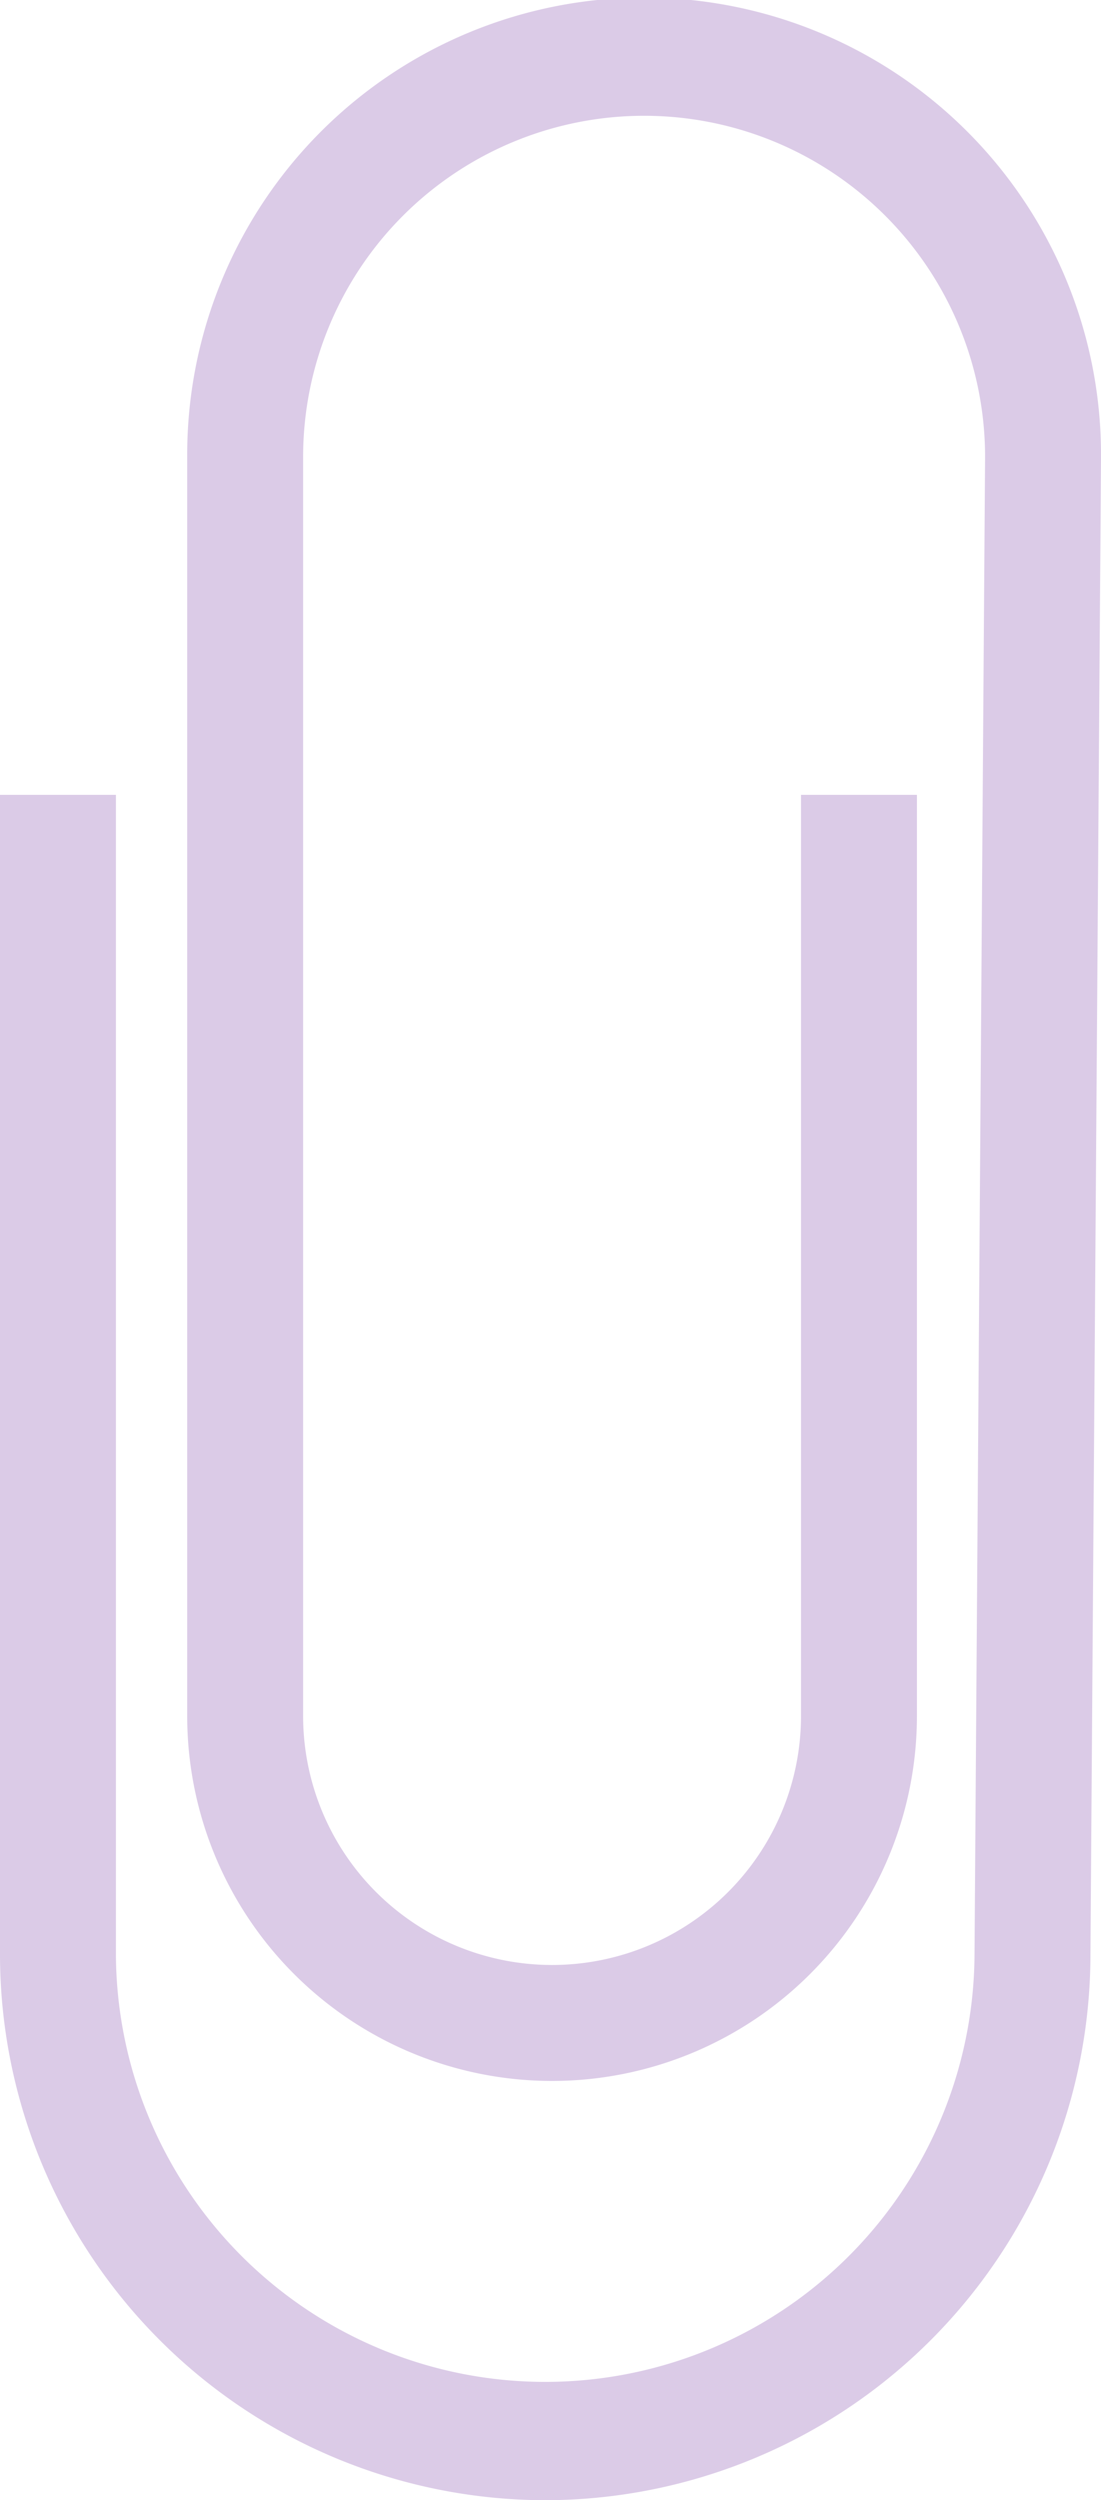   <svg xmlns="http://www.w3.org/2000/svg" viewBox="0 0 86.907 197.26" width="100%" style="vertical-align: middle; max-width: 100%; width: 100%;">
   <g>
    <g>
     <path d="M43.037,197.26A43.087,43.087,0,0,1,0,154.223V62.712H9.15v91.511a33.887,33.887,0,0,0,67.773,0l.834-118.189a26.915,26.915,0,0,0-53.83.032v99.316a19.648,19.648,0,1,0,39.3,0V62.712h9.15v72.67a28.8,28.8,0,1,1-57.6,0V36.066a36.066,36.066,0,1,1,72.131,0l-.834,118.189A43.078,43.078,0,0,1,43.037,197.26Z" fill="rgb(219,203,231)">
     </path>
    </g>
   </g>
  </svg>
